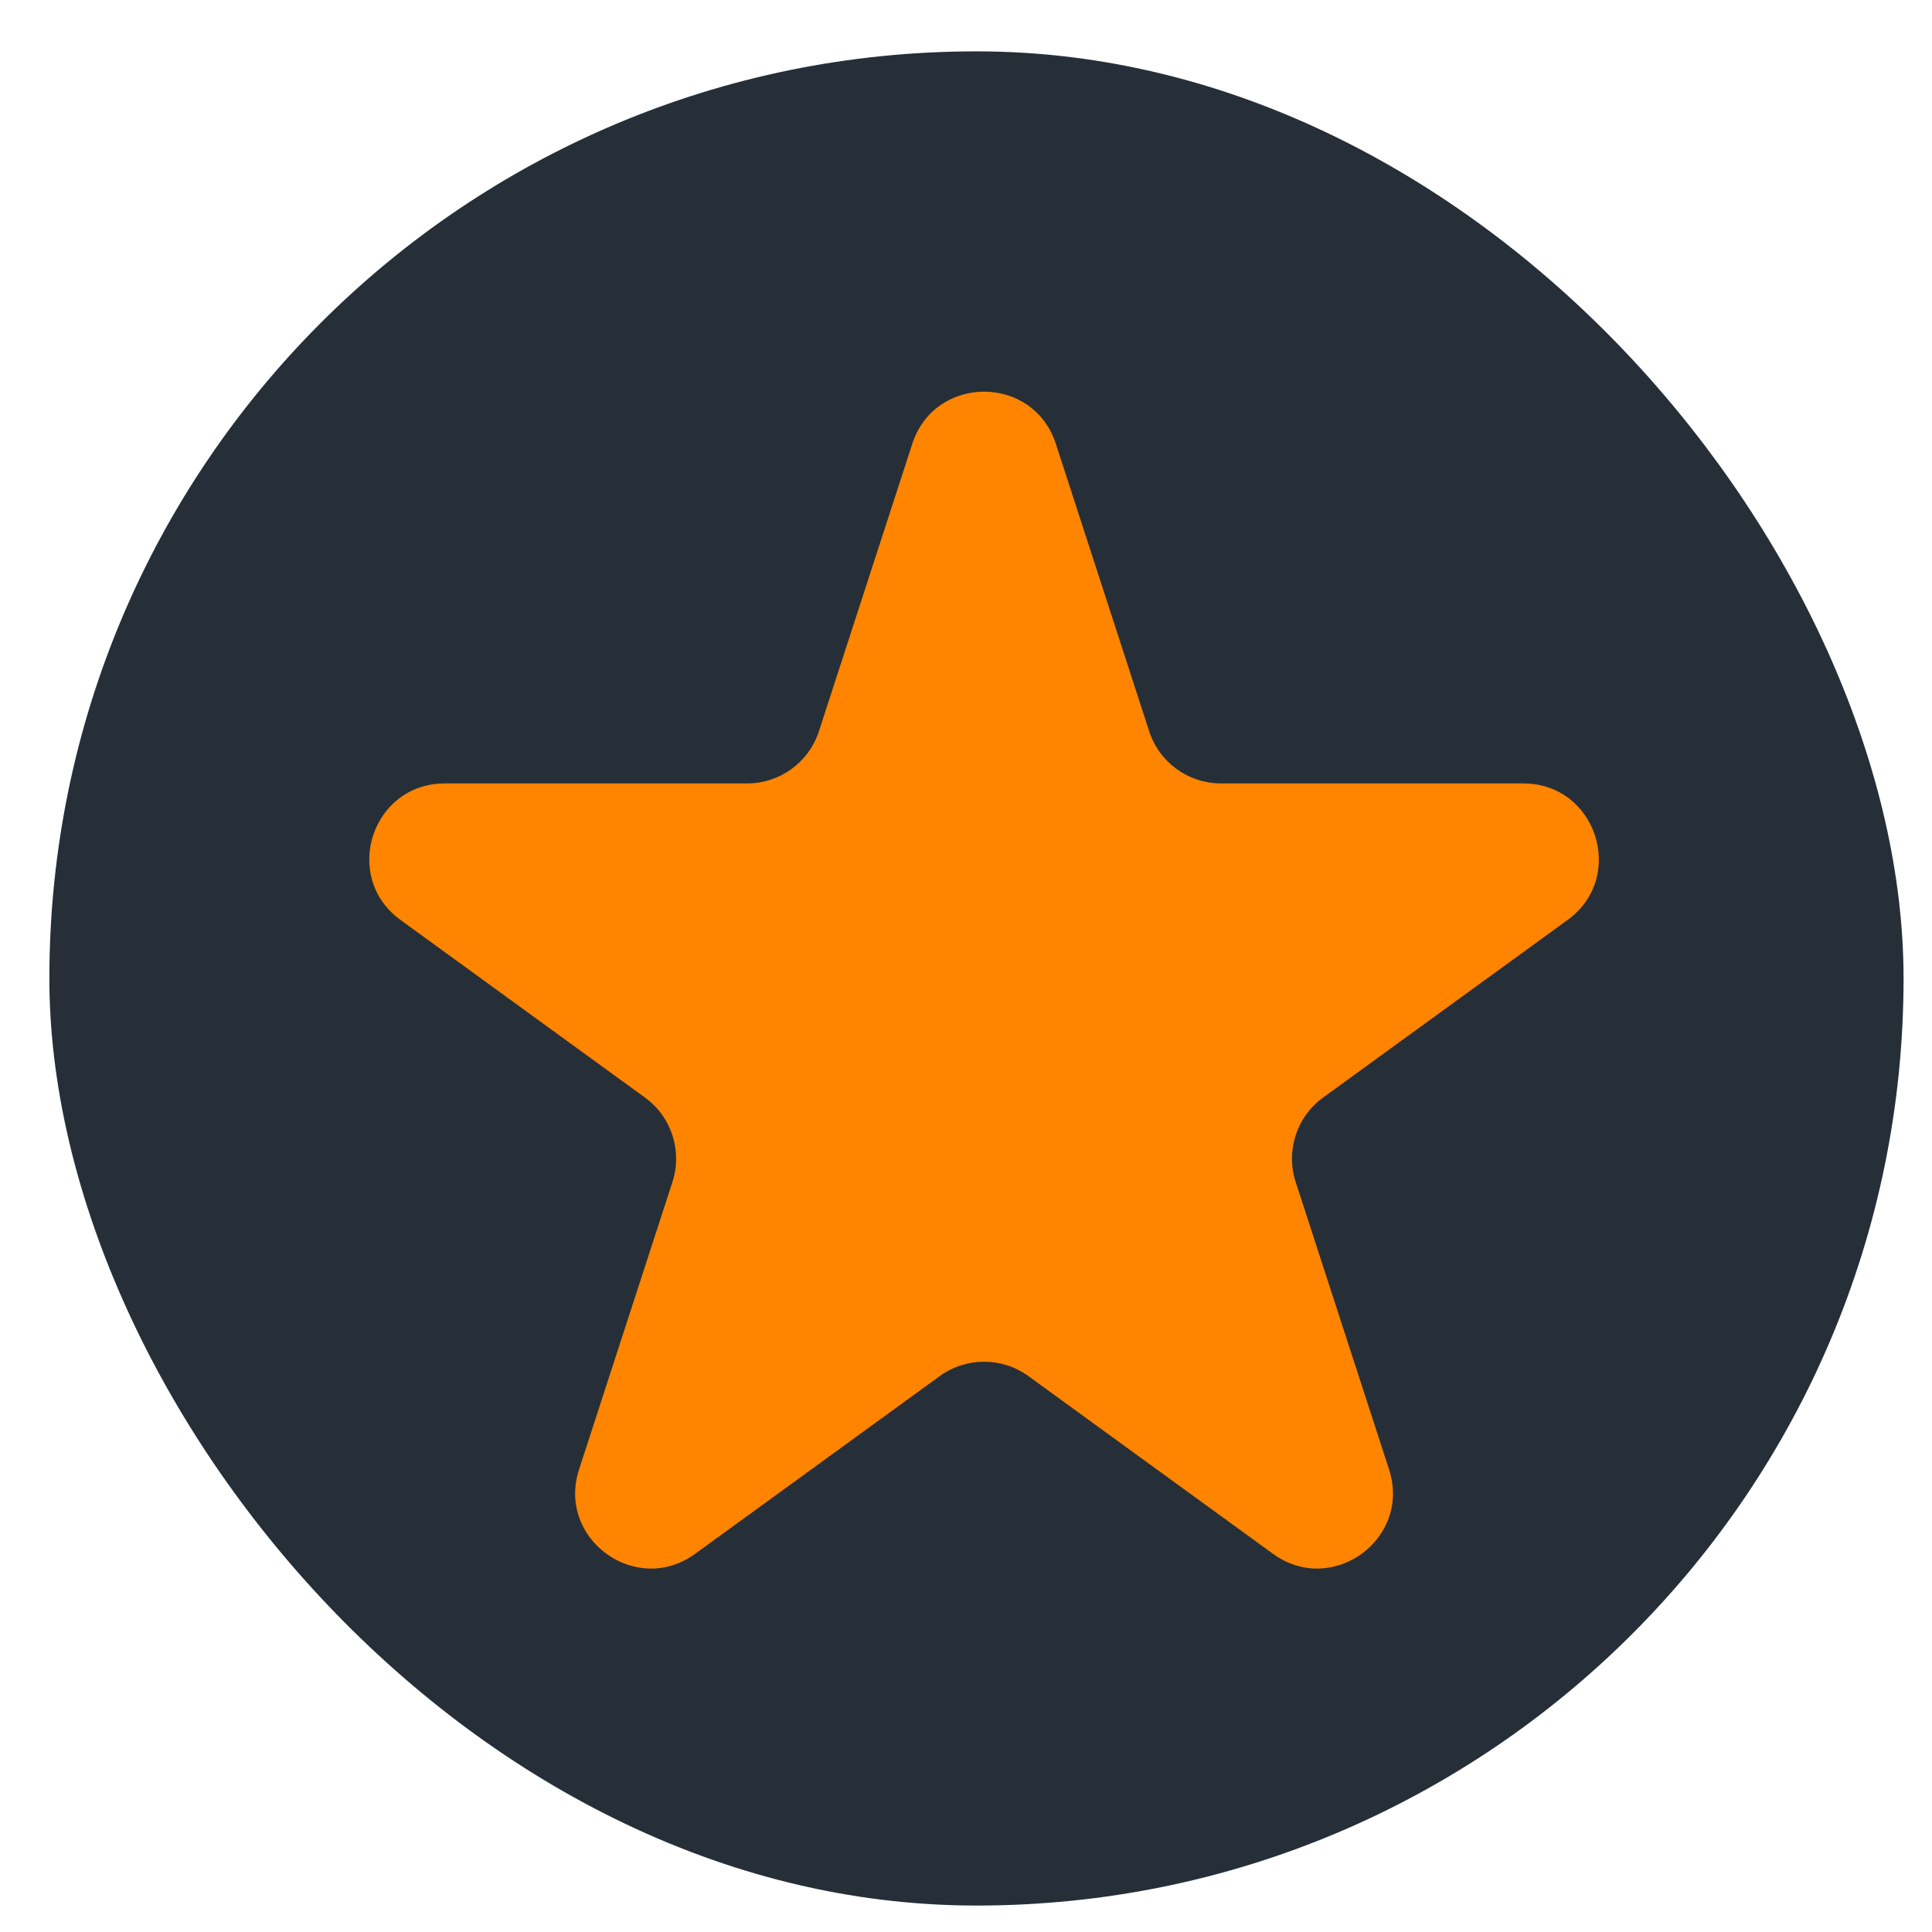 <svg width="36" height="36" viewBox="0 0 36 36" fill="none" xmlns="http://www.w3.org/2000/svg">
<rect x="0.92" y="0.957" width="34.55" height="34.55" rx="17.27" fill="#262F38"/>
<g clip-path="url(#clip0_2_1656)">
<path d="M16.999 8.27C17.42 6.974 19.253 6.974 19.674 8.27L21.414 13.627C21.602 14.206 22.142 14.598 22.751 14.598H28.384C29.746 14.598 30.312 16.341 29.21 17.142L24.653 20.452C24.161 20.81 23.954 21.445 24.143 22.024L25.883 27.381C26.304 28.676 24.822 29.754 23.72 28.953L19.163 25.642C18.67 25.284 18.003 25.284 17.51 25.642L12.953 28.953C11.851 29.754 10.369 28.676 10.79 27.381L12.53 22.024C12.718 21.445 12.512 20.81 12.019 20.452L7.463 17.142C6.361 16.341 6.927 14.598 8.289 14.598H13.921C14.531 14.598 15.07 14.206 15.259 13.627L16.999 8.27Z" fill="#FF8400"/>
</g>
<defs>
<clipPath id="clip0_2_1656">
<rect width="24" height="24" fill="white" transform="translate(6.19 6.227)"/>
</clipPath>
</defs>
</svg>
